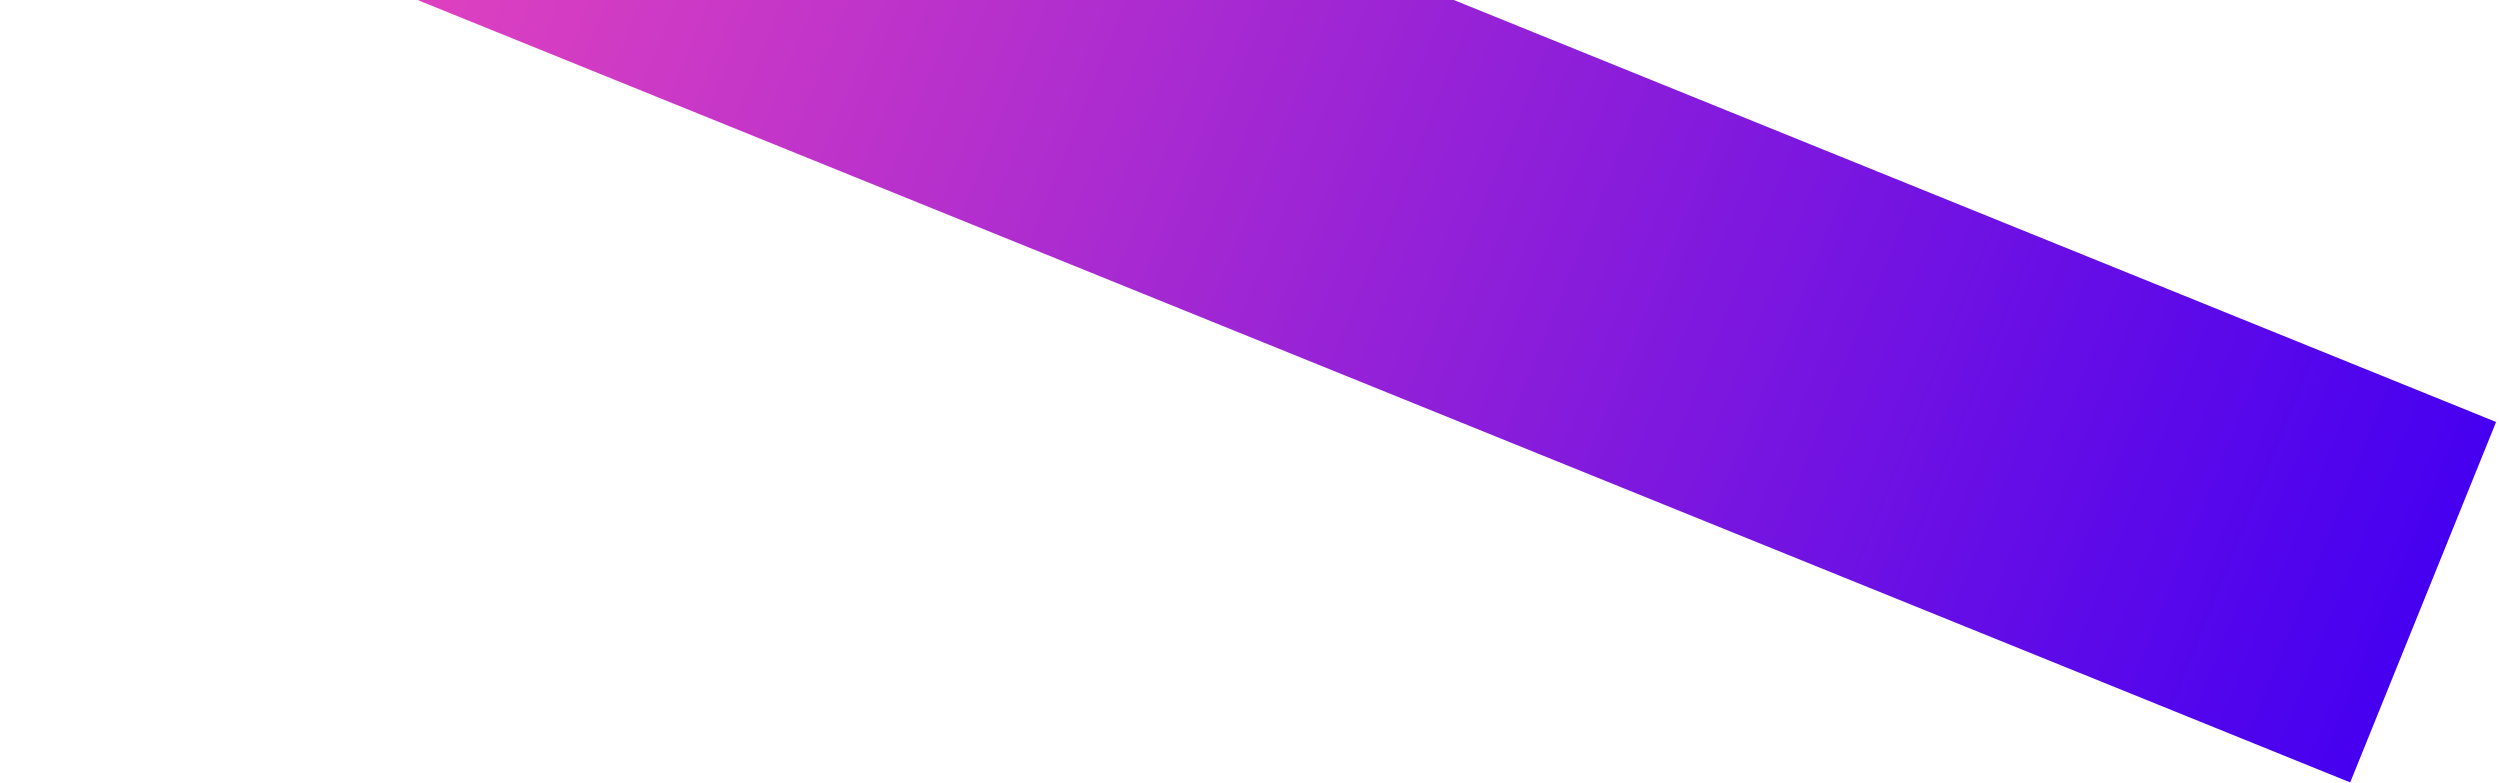 <svg width="581" height="182" viewBox="0 0 581 182" fill="none" xmlns="http://www.w3.org/2000/svg">
<g clip-path="url(#clip0_9285_7592)">
<path d="M0.023 -39.275L546.184 181.832L580.095 98.066L33.934 -123.041L0.023 -39.275Z" fill="url(#paint0_linear_9285_7592)"/>
</g>
<defs>
<linearGradient id="paint0_linear_9285_7592" x1="563.138" y1="139.954" x2="16.977" y2="-81.153" gradientUnits="userSpaceOnUse">
<stop stop-color="#4600F0"/>
<stop offset="1" stop-color="#FF4FB5"/>
</linearGradient>
<clipPath id="clip0_9285_7592">
<rect width="580.08" height="304.83" fill="white" transform="translate(0 -123)"/>
</clipPath>
</defs>
</svg>
